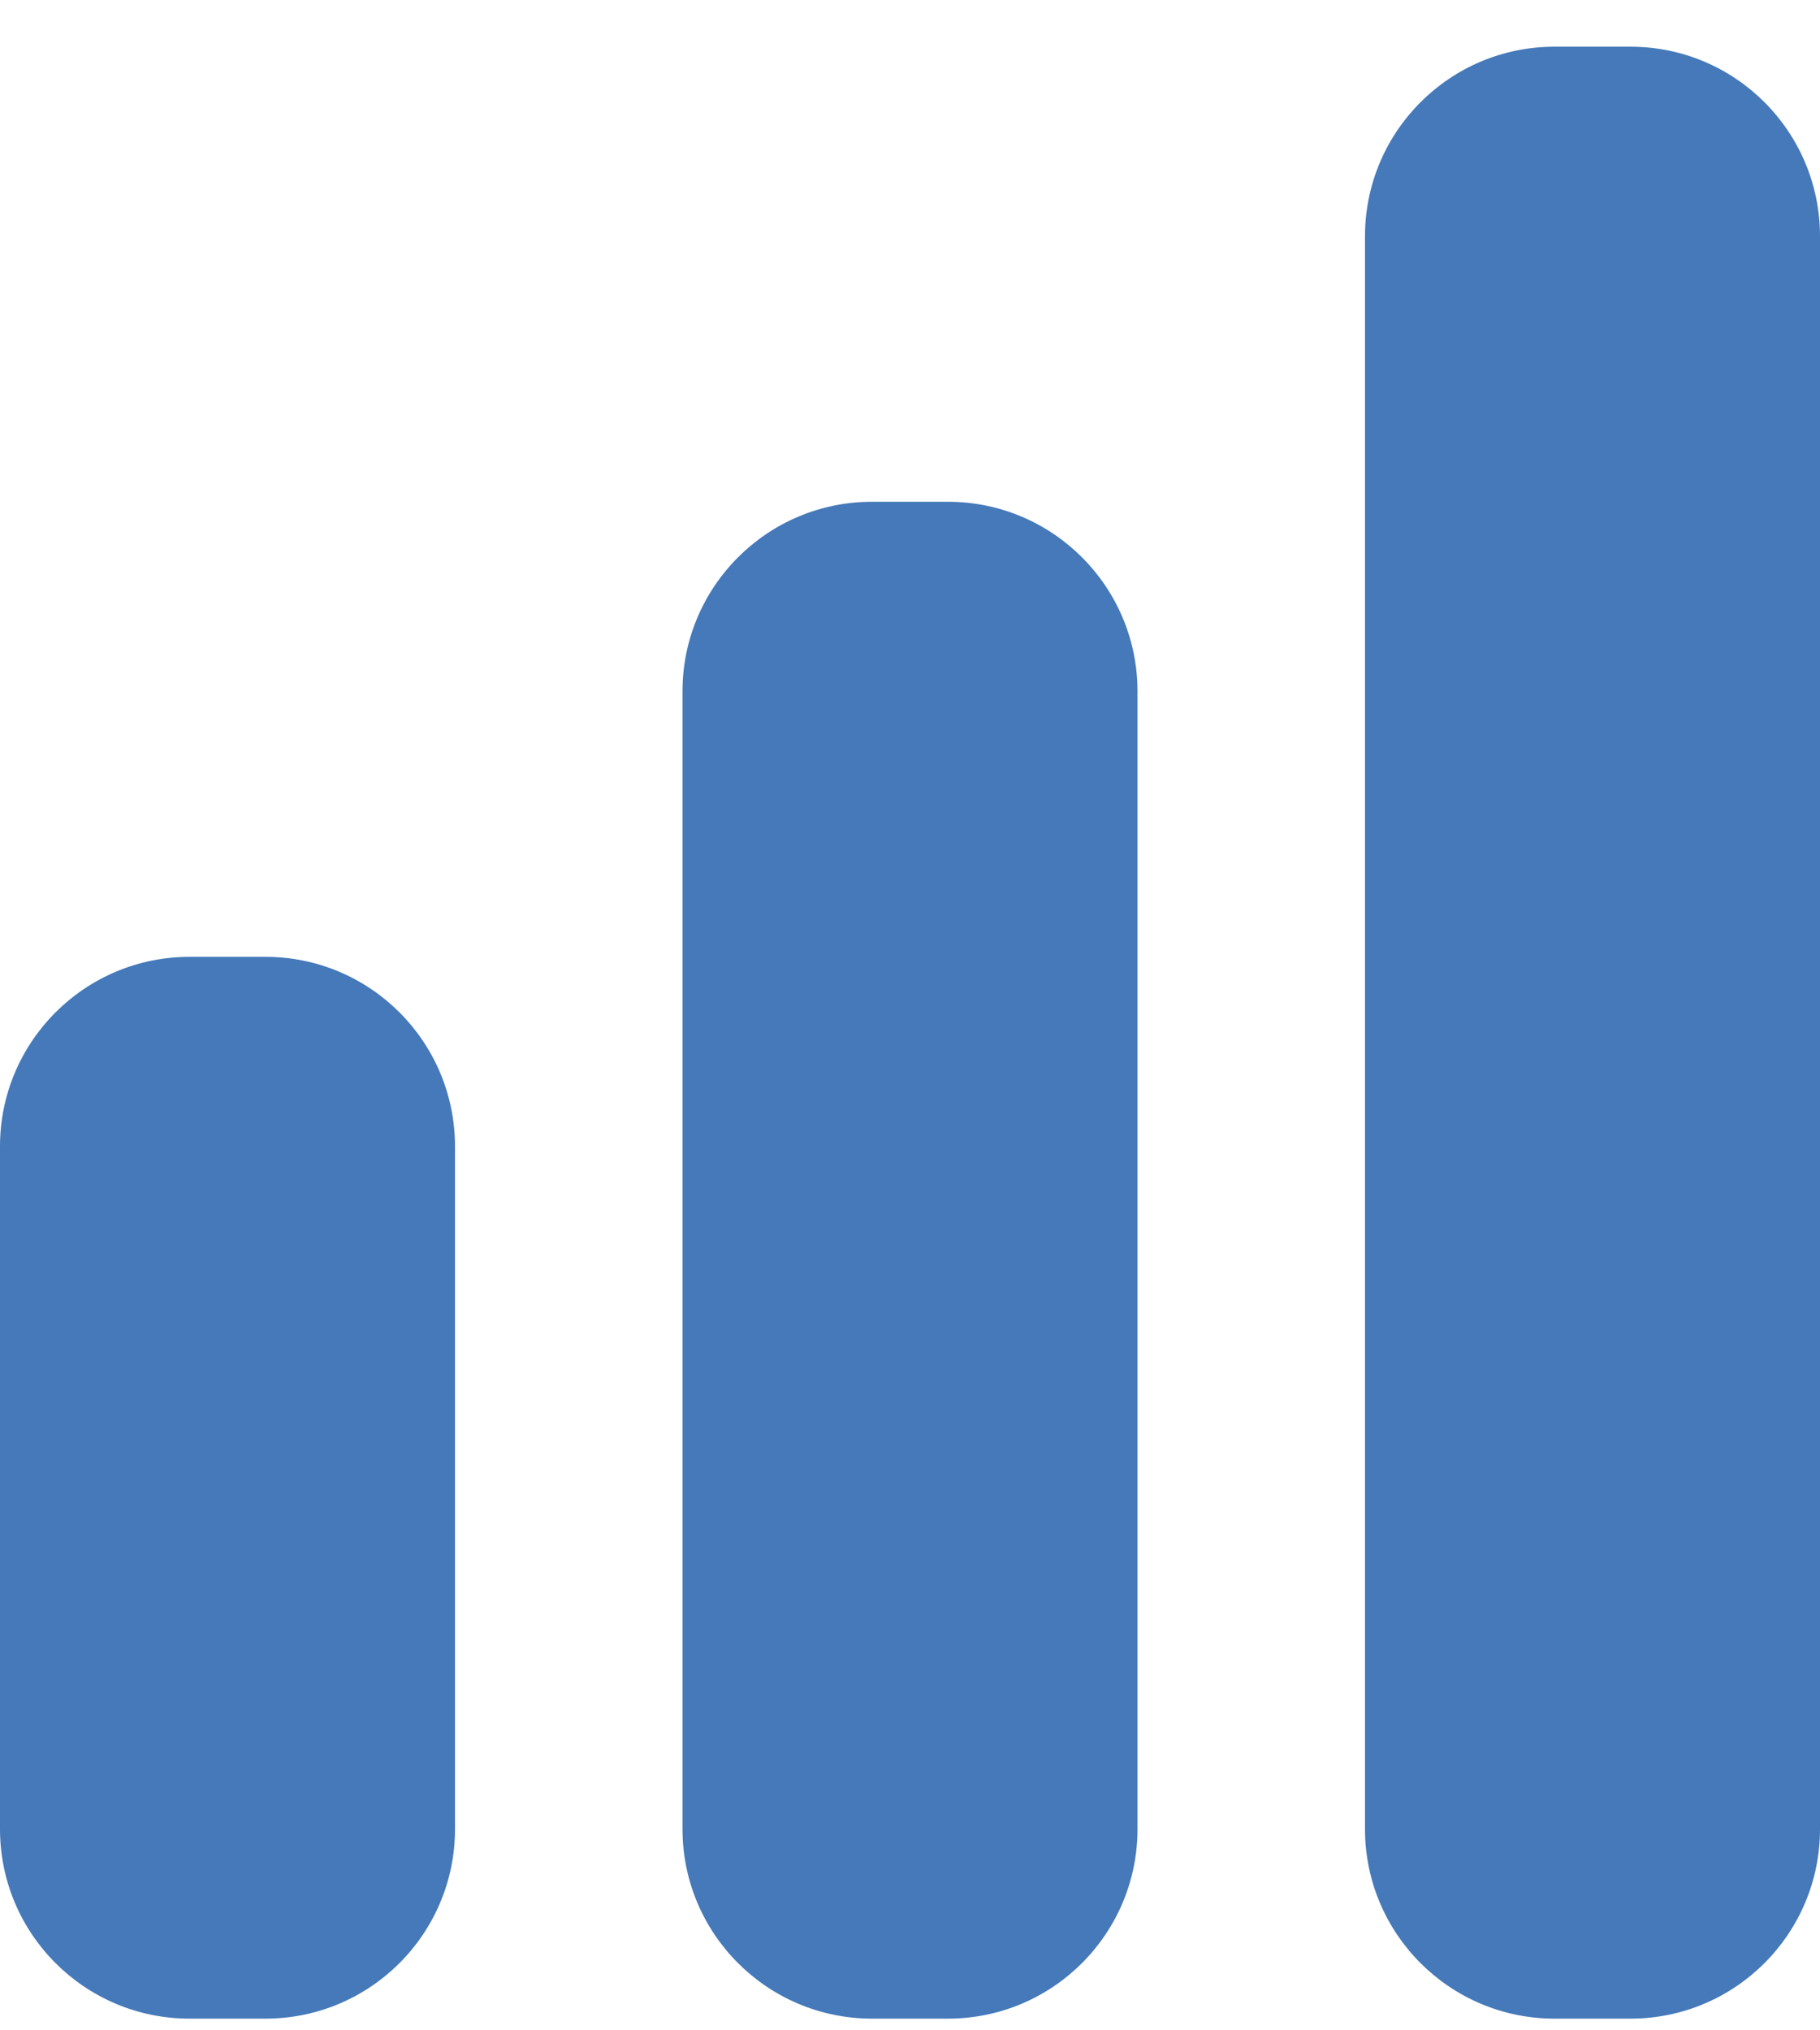 <?xml version="1.0" encoding="UTF-8"?> <svg xmlns="http://www.w3.org/2000/svg" width="26" height="29" viewBox="0 0 26 29" fill="none"><path d="M22.208 0.667C20.713 0.667 19.5 1.879 19.5 3.375V26.125C19.5 27.621 20.713 28.833 22.208 28.833H23.292C24.787 28.833 26 27.621 26 26.125V3.375C26 1.879 24.787 0.667 23.292 0.667H22.208Z" fill="#4579B9"></path><path d="M9.75 9.875C9.75 8.379 10.963 7.167 12.458 7.167H13.542C15.037 7.167 16.25 8.379 16.25 9.875V26.125C16.25 27.621 15.037 28.833 13.542 28.833H12.458C10.963 28.833 9.75 27.621 9.75 26.125V9.875Z" fill="#4579B9"></path><path d="M0 16.375C0 14.879 1.213 13.667 2.708 13.667H3.792C5.287 13.667 6.5 14.879 6.5 16.375V26.125C6.5 27.621 5.287 28.833 3.792 28.833H2.708C1.213 28.833 0 27.621 0 26.125V16.375Z" fill="#4579B9"></path></svg> 